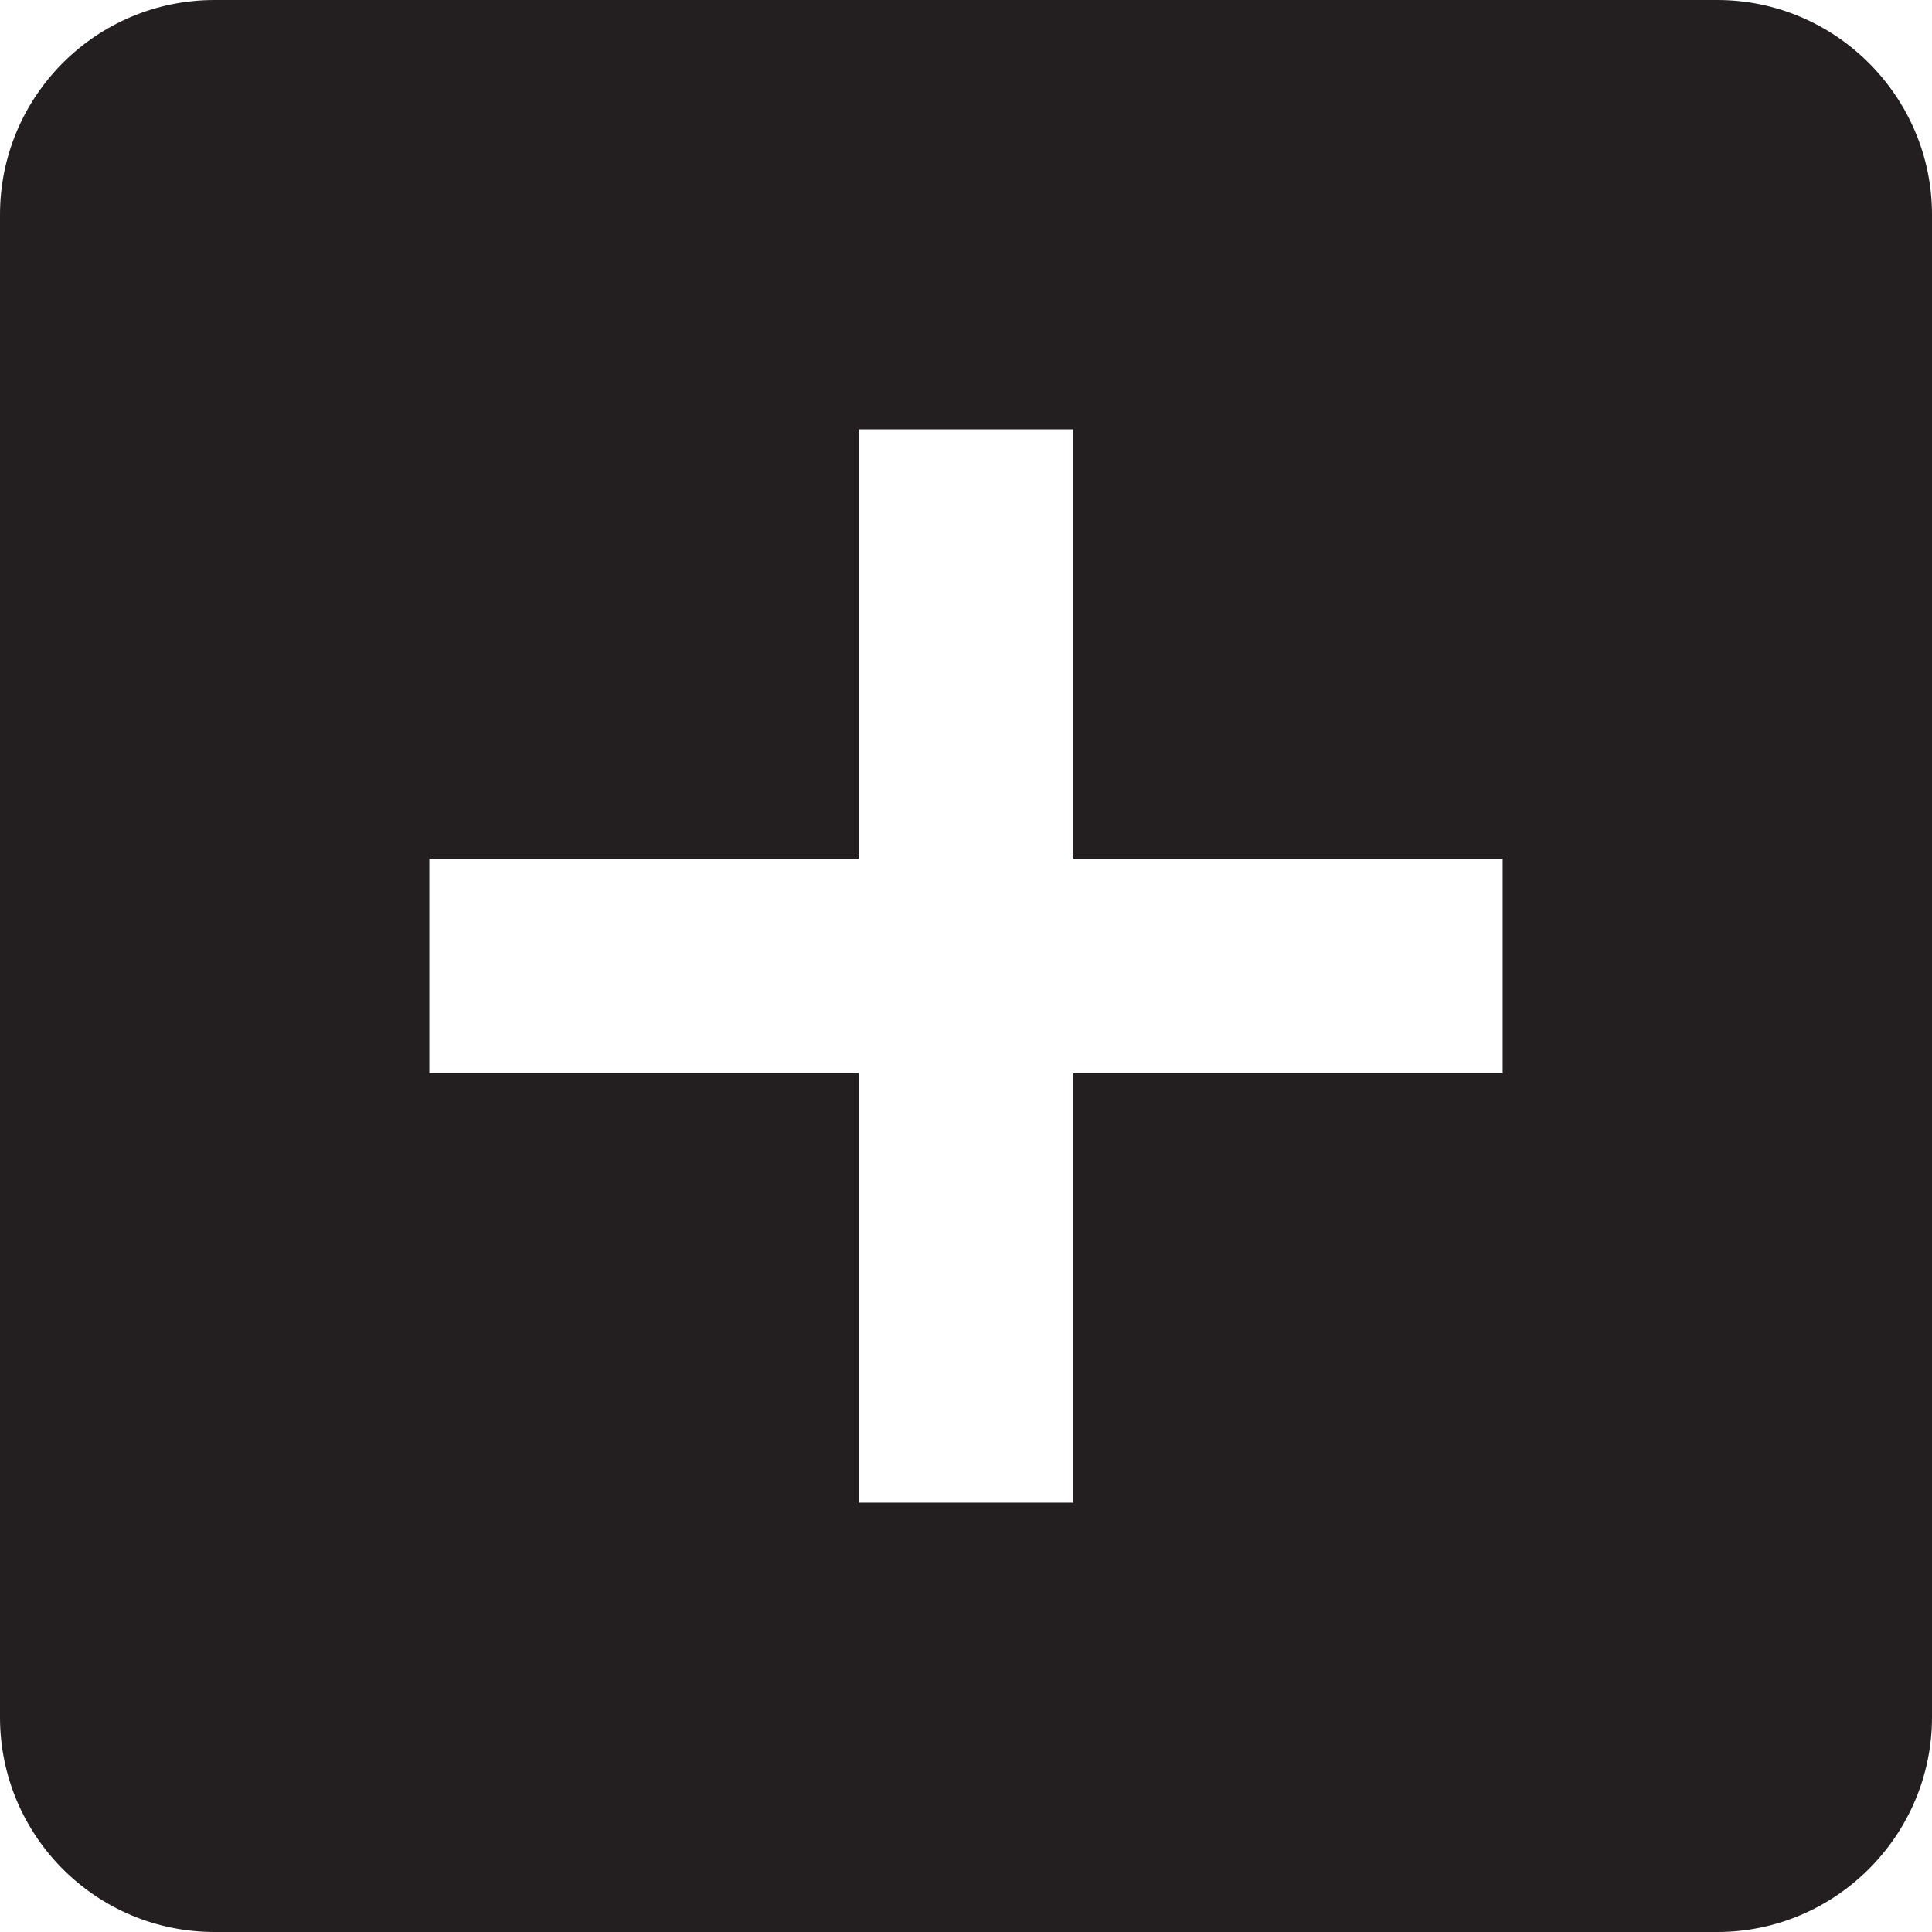 <svg width="18" height="18" viewBox="0 0 18 18" fill="none" xmlns="http://www.w3.org/2000/svg">
<path id="add" d="M16 0H2C0.89 0 0 0.9 0 2V16C0 17.1 0.89 18 2 18H16C17.1 18 18 17.1 18 16V2C18 0.9 17.1 0 16 0ZM14 10H10V14H8V10H4V8H8V4H10V8H14V10Z" fill="#231F20"/>
</svg>
